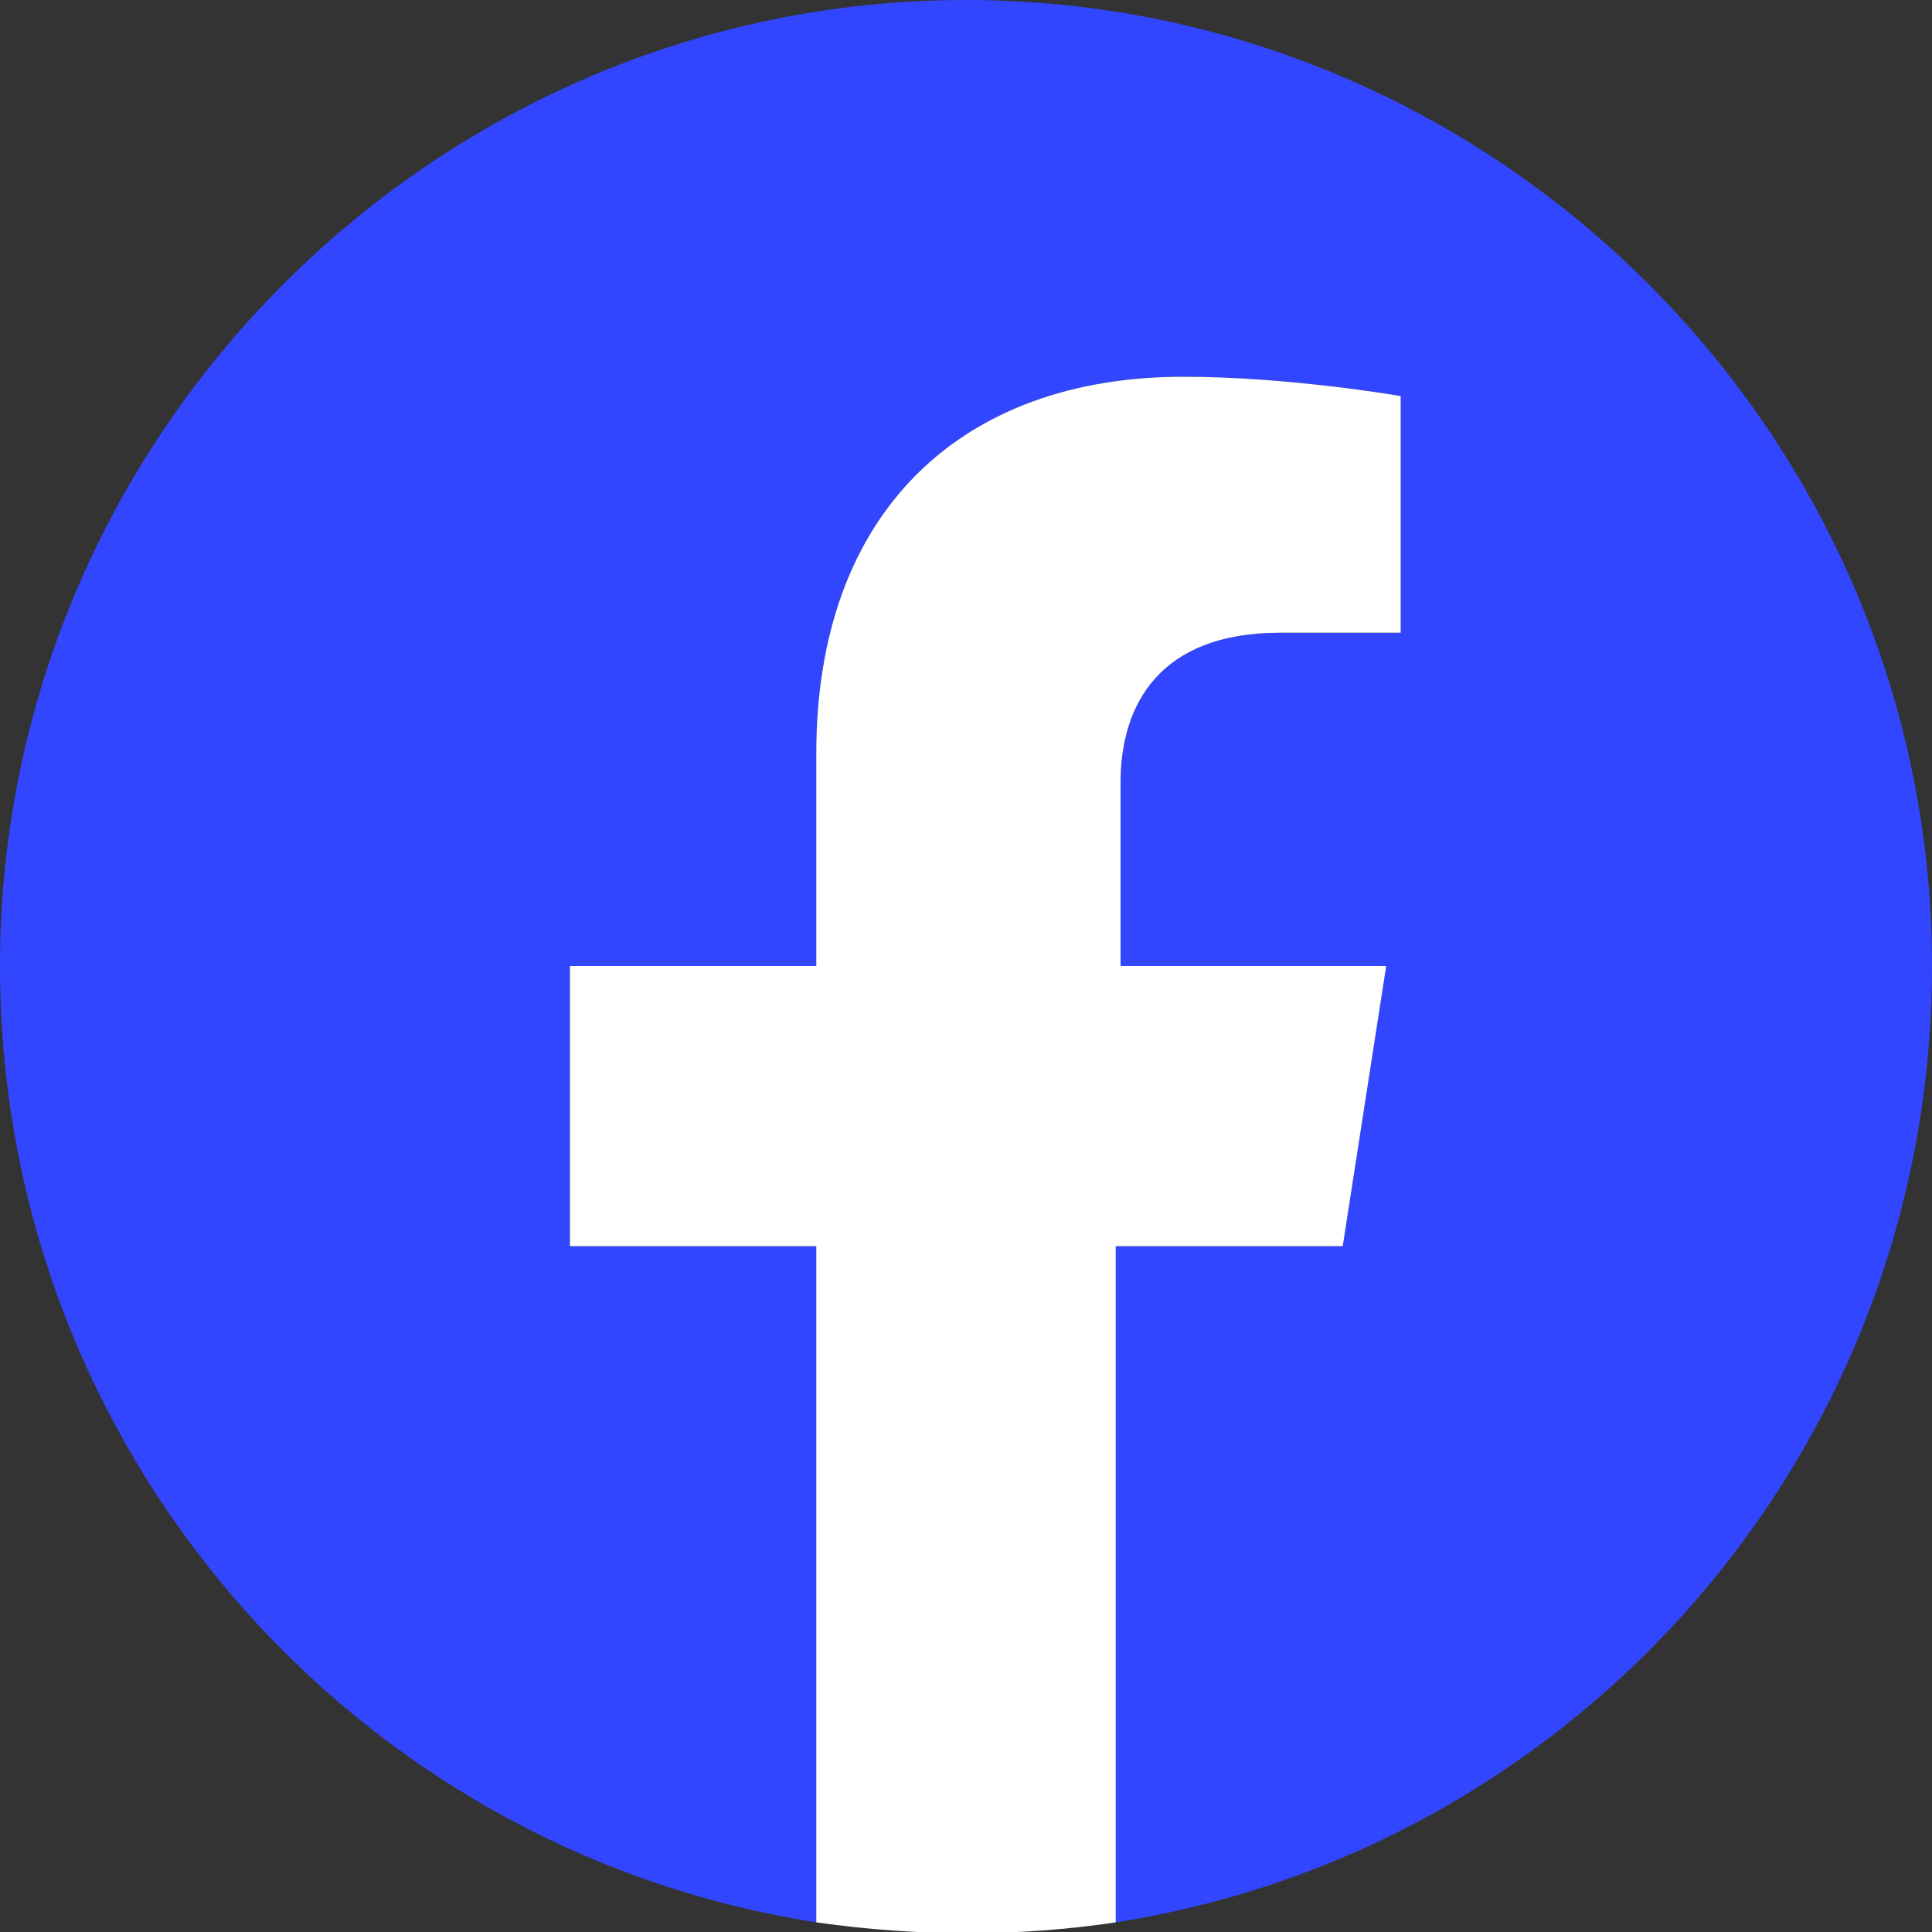 <svg width="40" height="40" viewBox="0 0 40 40" fill="none" xmlns="http://www.w3.org/2000/svg">
<rect x="0" y="0" width="40" height="40" fill="#333333" stroke="none"/>
<g id="Icons / Social-Facebook" clip-path="url(#clip0_2_829)">
<path id="Vector" d="M40 20C40 9 31 0 20 0C9 0 0 9 0 20C0 30 7.3 38.3 16.9 39.8V25.8H11.8V20H16.9V15.6C16.9 10.6 19.9 7.8 24.5 7.8C26.7 7.8 29 8.2 29 8.2V13.1H26.5C24 13.1 23.2 14.6 23.2 16.2V20H28.7L27.8 25.8H23.1V39.8C32.7 38.3 40 30 40 20Z" fill="#3246FF"/>
<path id="Vector_2" d="M27.8 25.8L28.7 20H23.2V16.2C23.2 14.6 24 13.1 26.5 13.1H29V8.2C29 8.2 26.7 7.8 24.5 7.8C19.9 7.8 16.9 10.6 16.9 15.6V20H11.8V25.8H16.9V39.8C19 40.1 21.1 40.1 23.1 39.8V25.8H27.8V25.8Z" fill="white"/>
</g>
<defs>
<clipPath id="clip0_2_829">
<rect width="40" height="40" fill="white"/>
</clipPath>
</defs>
</svg>
